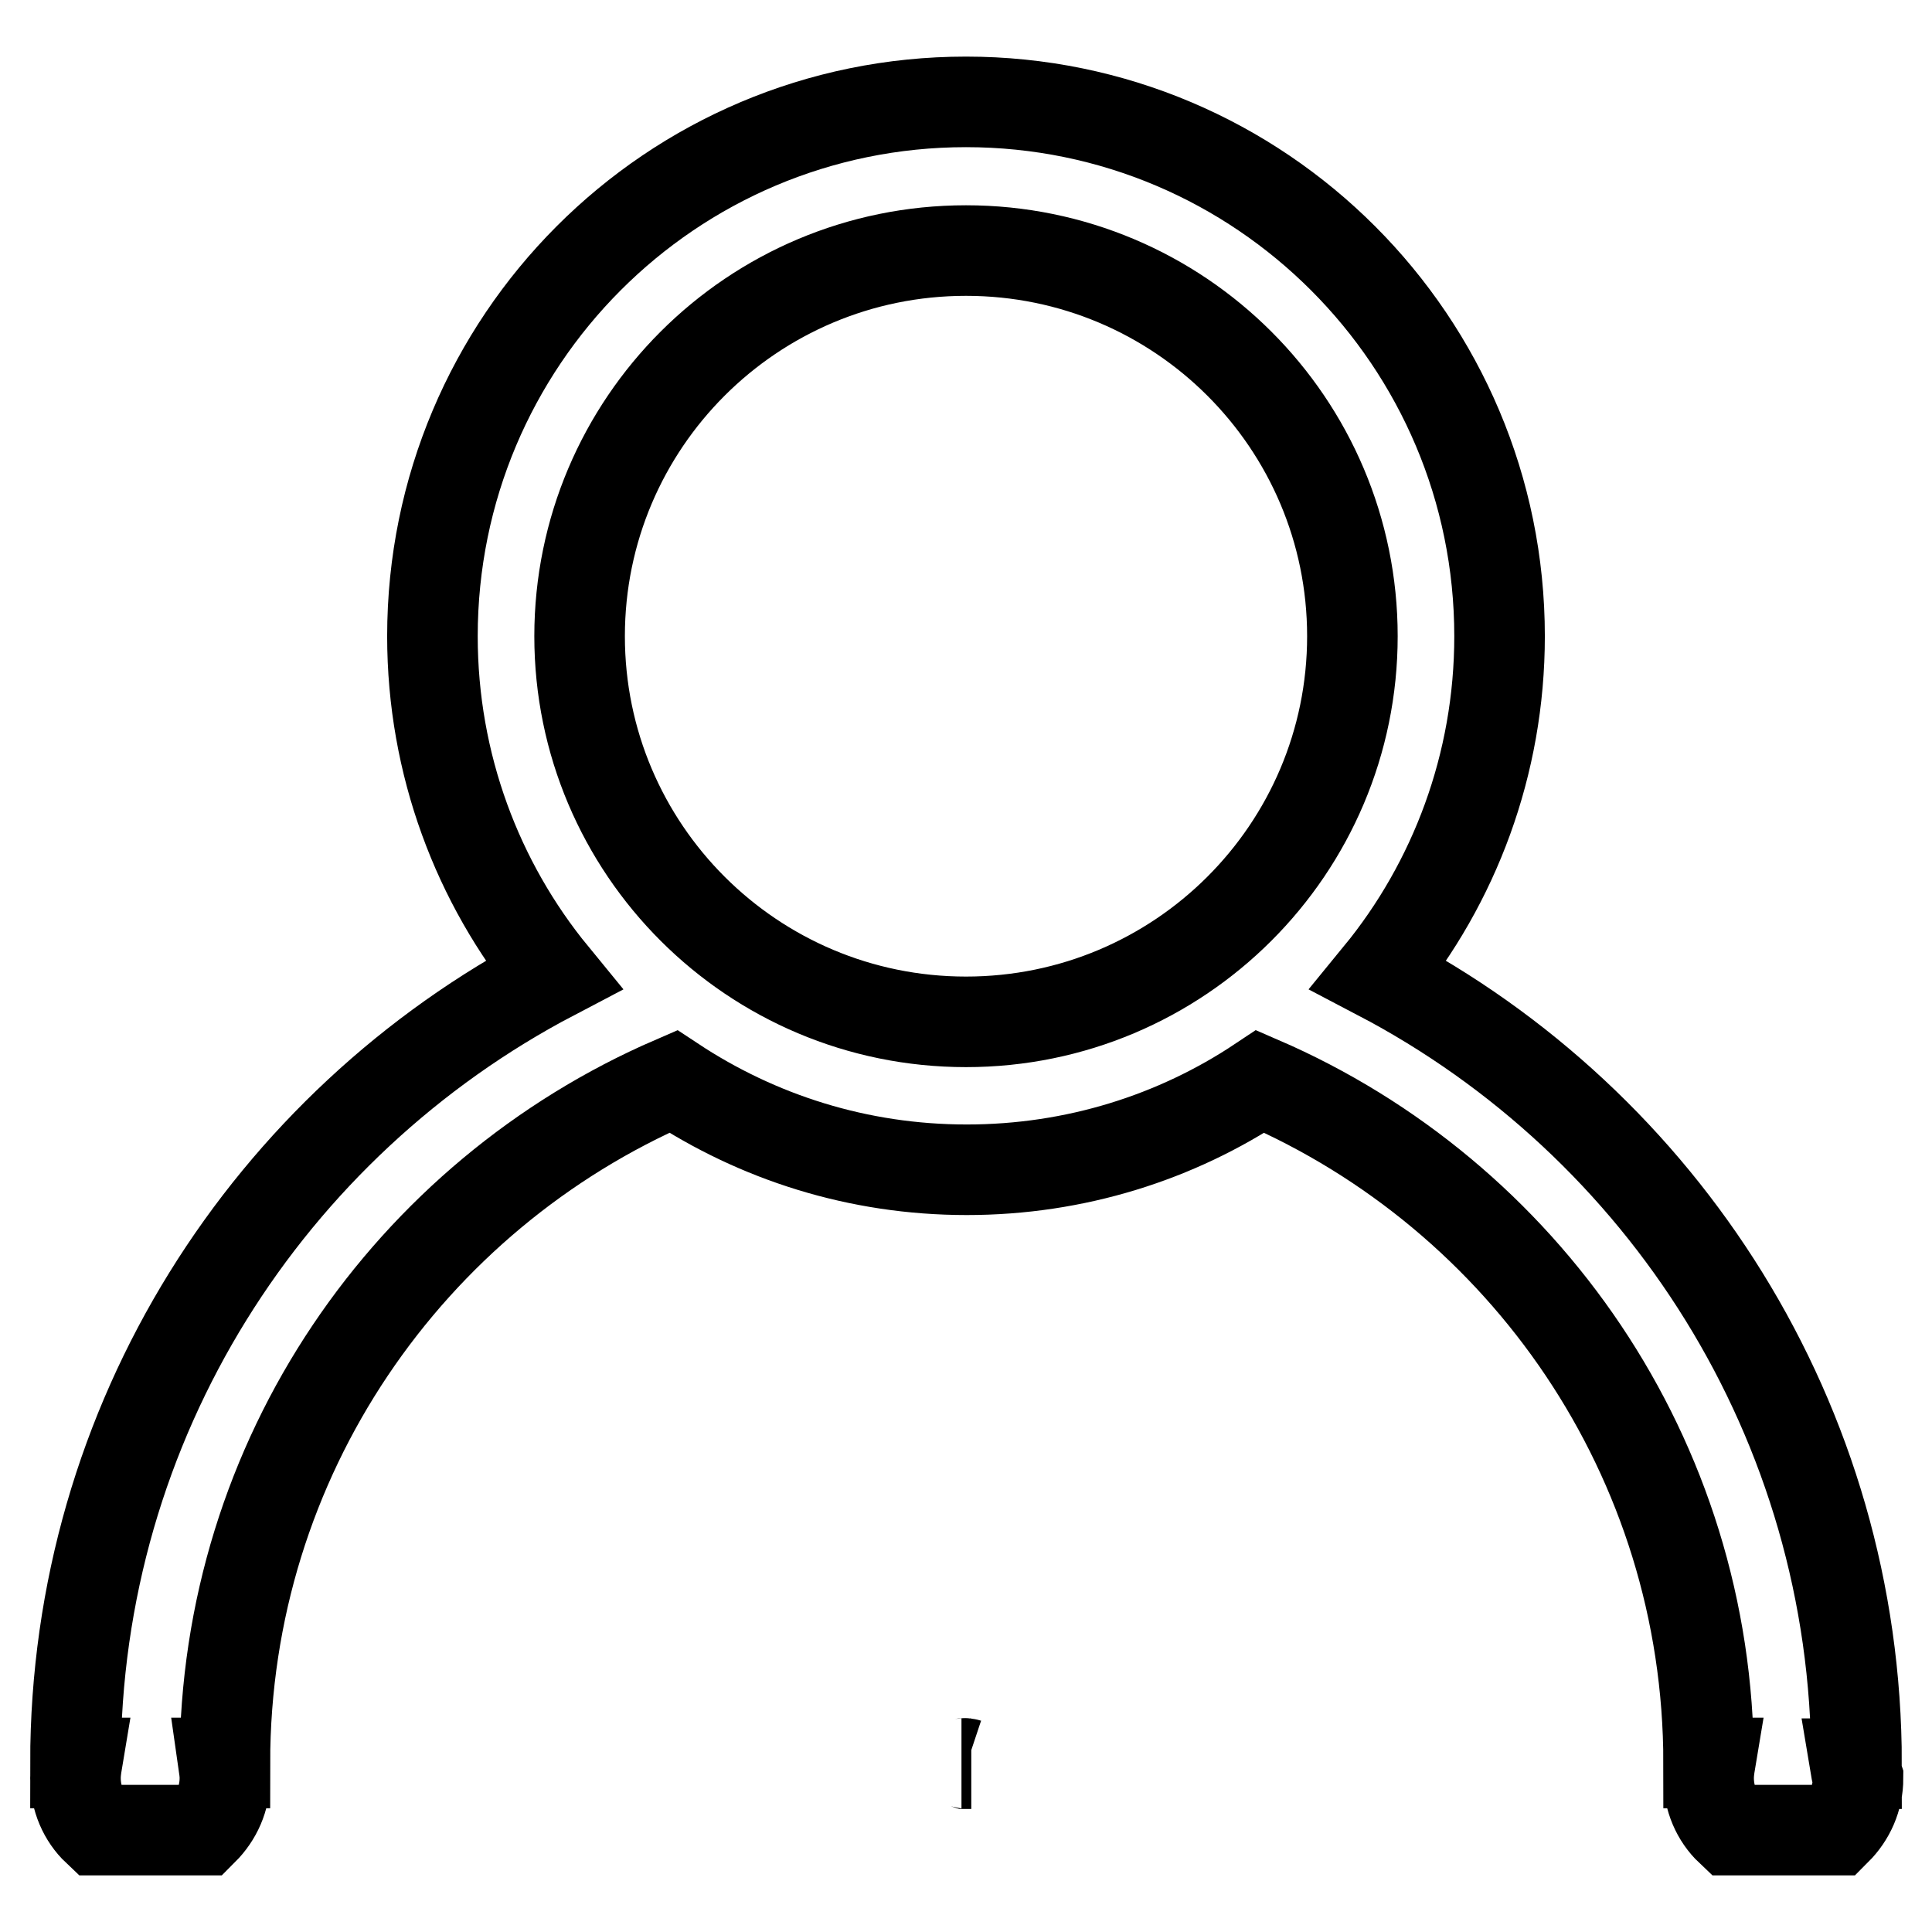 <?xml version="1.0" encoding="utf-8"?>
<!-- Svg Vector Icons : http://www.onlinewebfonts.com/icon -->
<!DOCTYPE svg PUBLIC "-//W3C//DTD SVG 1.1//EN" "http://www.w3.org/Graphics/SVG/1.1/DTD/svg11.dtd">
<svg version="1.1" xmlns="http://www.w3.org/2000/svg" xmlns:xlink="http://www.w3.org/1999/xlink" x="0px" y="0px" viewBox="0 0 256 256" enable-background="new 0 0 256 256" xml:space="preserve">
<g> <path stroke-width="12" fill-opacity="0" stroke="#000000"  d="M127.4,233.7h1.3c-0.2,0-0.4,0-0.6,0C127.8,233.6,127.6,233.7,127.4,233.7L127.4,233.7z M245.8,233.7h0.2v0 c0-45.4-25.7-84.8-63.3-104.5c10-12.2,16-27.9,16-44.9c0-39.1-31.7-70.8-70.7-70.8c-39.1,0-70.7,31.7-70.7,70.8 c0,17,6,32.7,16,44.9C35.7,148.9,10,188.2,10,233.6v0h0.2c-0.1,0.6-0.2,1.3-0.2,2c0,2.7,1.1,5.2,2.9,6.9h14 c1.8-1.8,2.9-4.2,2.9-6.9c0-0.7-0.1-1.3-0.2-2h0.2v0c0-40.5,24.5-75.2,59.4-90.3c11.2,7.4,24.5,11.7,38.9,11.7 c14.4,0,27.8-4.3,38.9-11.7c34.9,15.1,59.4,49.8,59.4,90.3v0h0.2c-0.1,0.6-0.2,1.3-0.2,2c0,2.7,1.1,5.2,2.9,6.9h14 c1.8-1.8,2.9-4.2,2.9-6.9C246,235,245.9,234.3,245.8,233.7L245.8,233.7z M128,135.4c-28.3,0-51.2-22.9-51.2-51.1 c0-28.2,22.9-51.1,51.2-51.1c28.3,0,51.2,22.9,51.2,51.1C179.2,112.5,156.3,135.4,128,135.4z"/></g>
</svg>